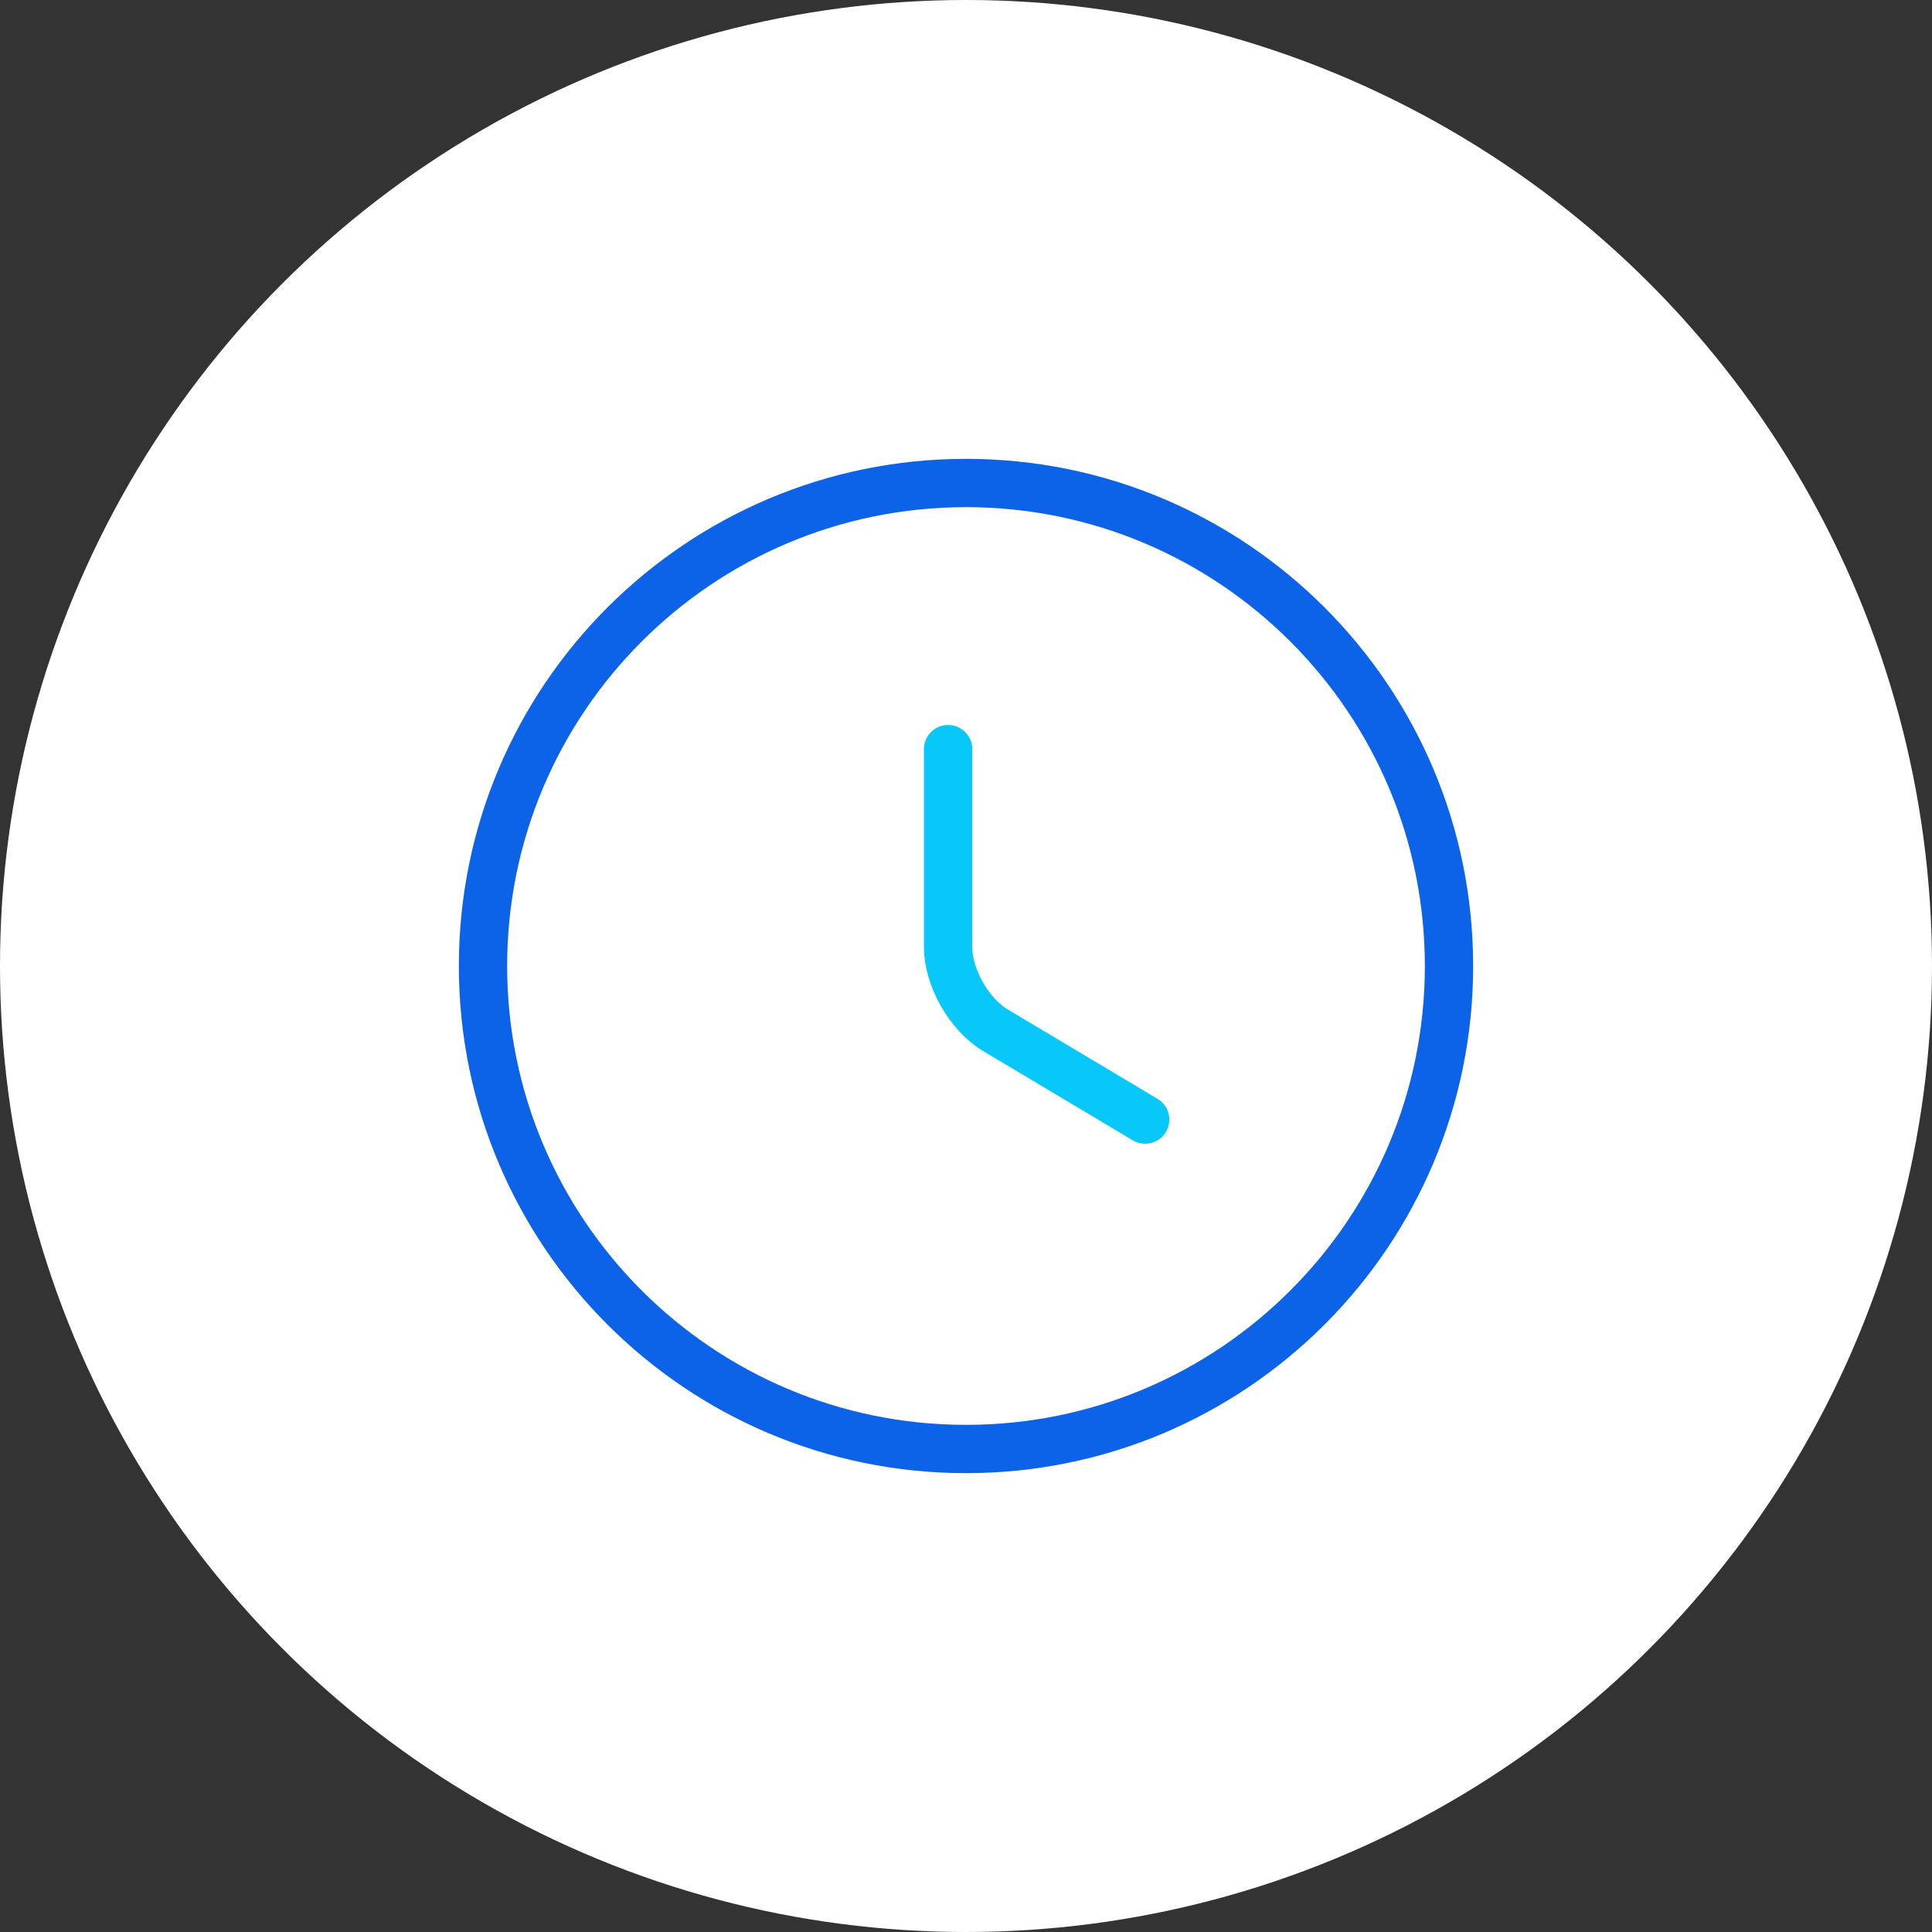<?xml version="1.0" encoding="UTF-8"?> <svg xmlns="http://www.w3.org/2000/svg" width="120" height="120" viewBox="0 0 120 120" fill="none"><rect x="0" y="0" width="120" height="120" fill="#333333" stroke="none"/><circle cx="60" cy="60" r="60" transform="matrix(-1 0 0 1 120 0)" fill="white"></circle><path d="M90 60C90 76.56 76.56 90 60 90C43.44 90 30 76.56 30 60C30 43.44 43.44 30 60 30C76.56 30 90 43.44 90 60Z" stroke="#0C63E7" stroke-width="3" stroke-linecap="round" stroke-linejoin="round"></path><path d="M71.127 69.539L61.827 63.989C60.207 63.029 58.887 60.719 58.887 58.829V46.529" stroke="#07C8F9" stroke-width="3" stroke-linecap="round" stroke-linejoin="round"></path></svg> 
